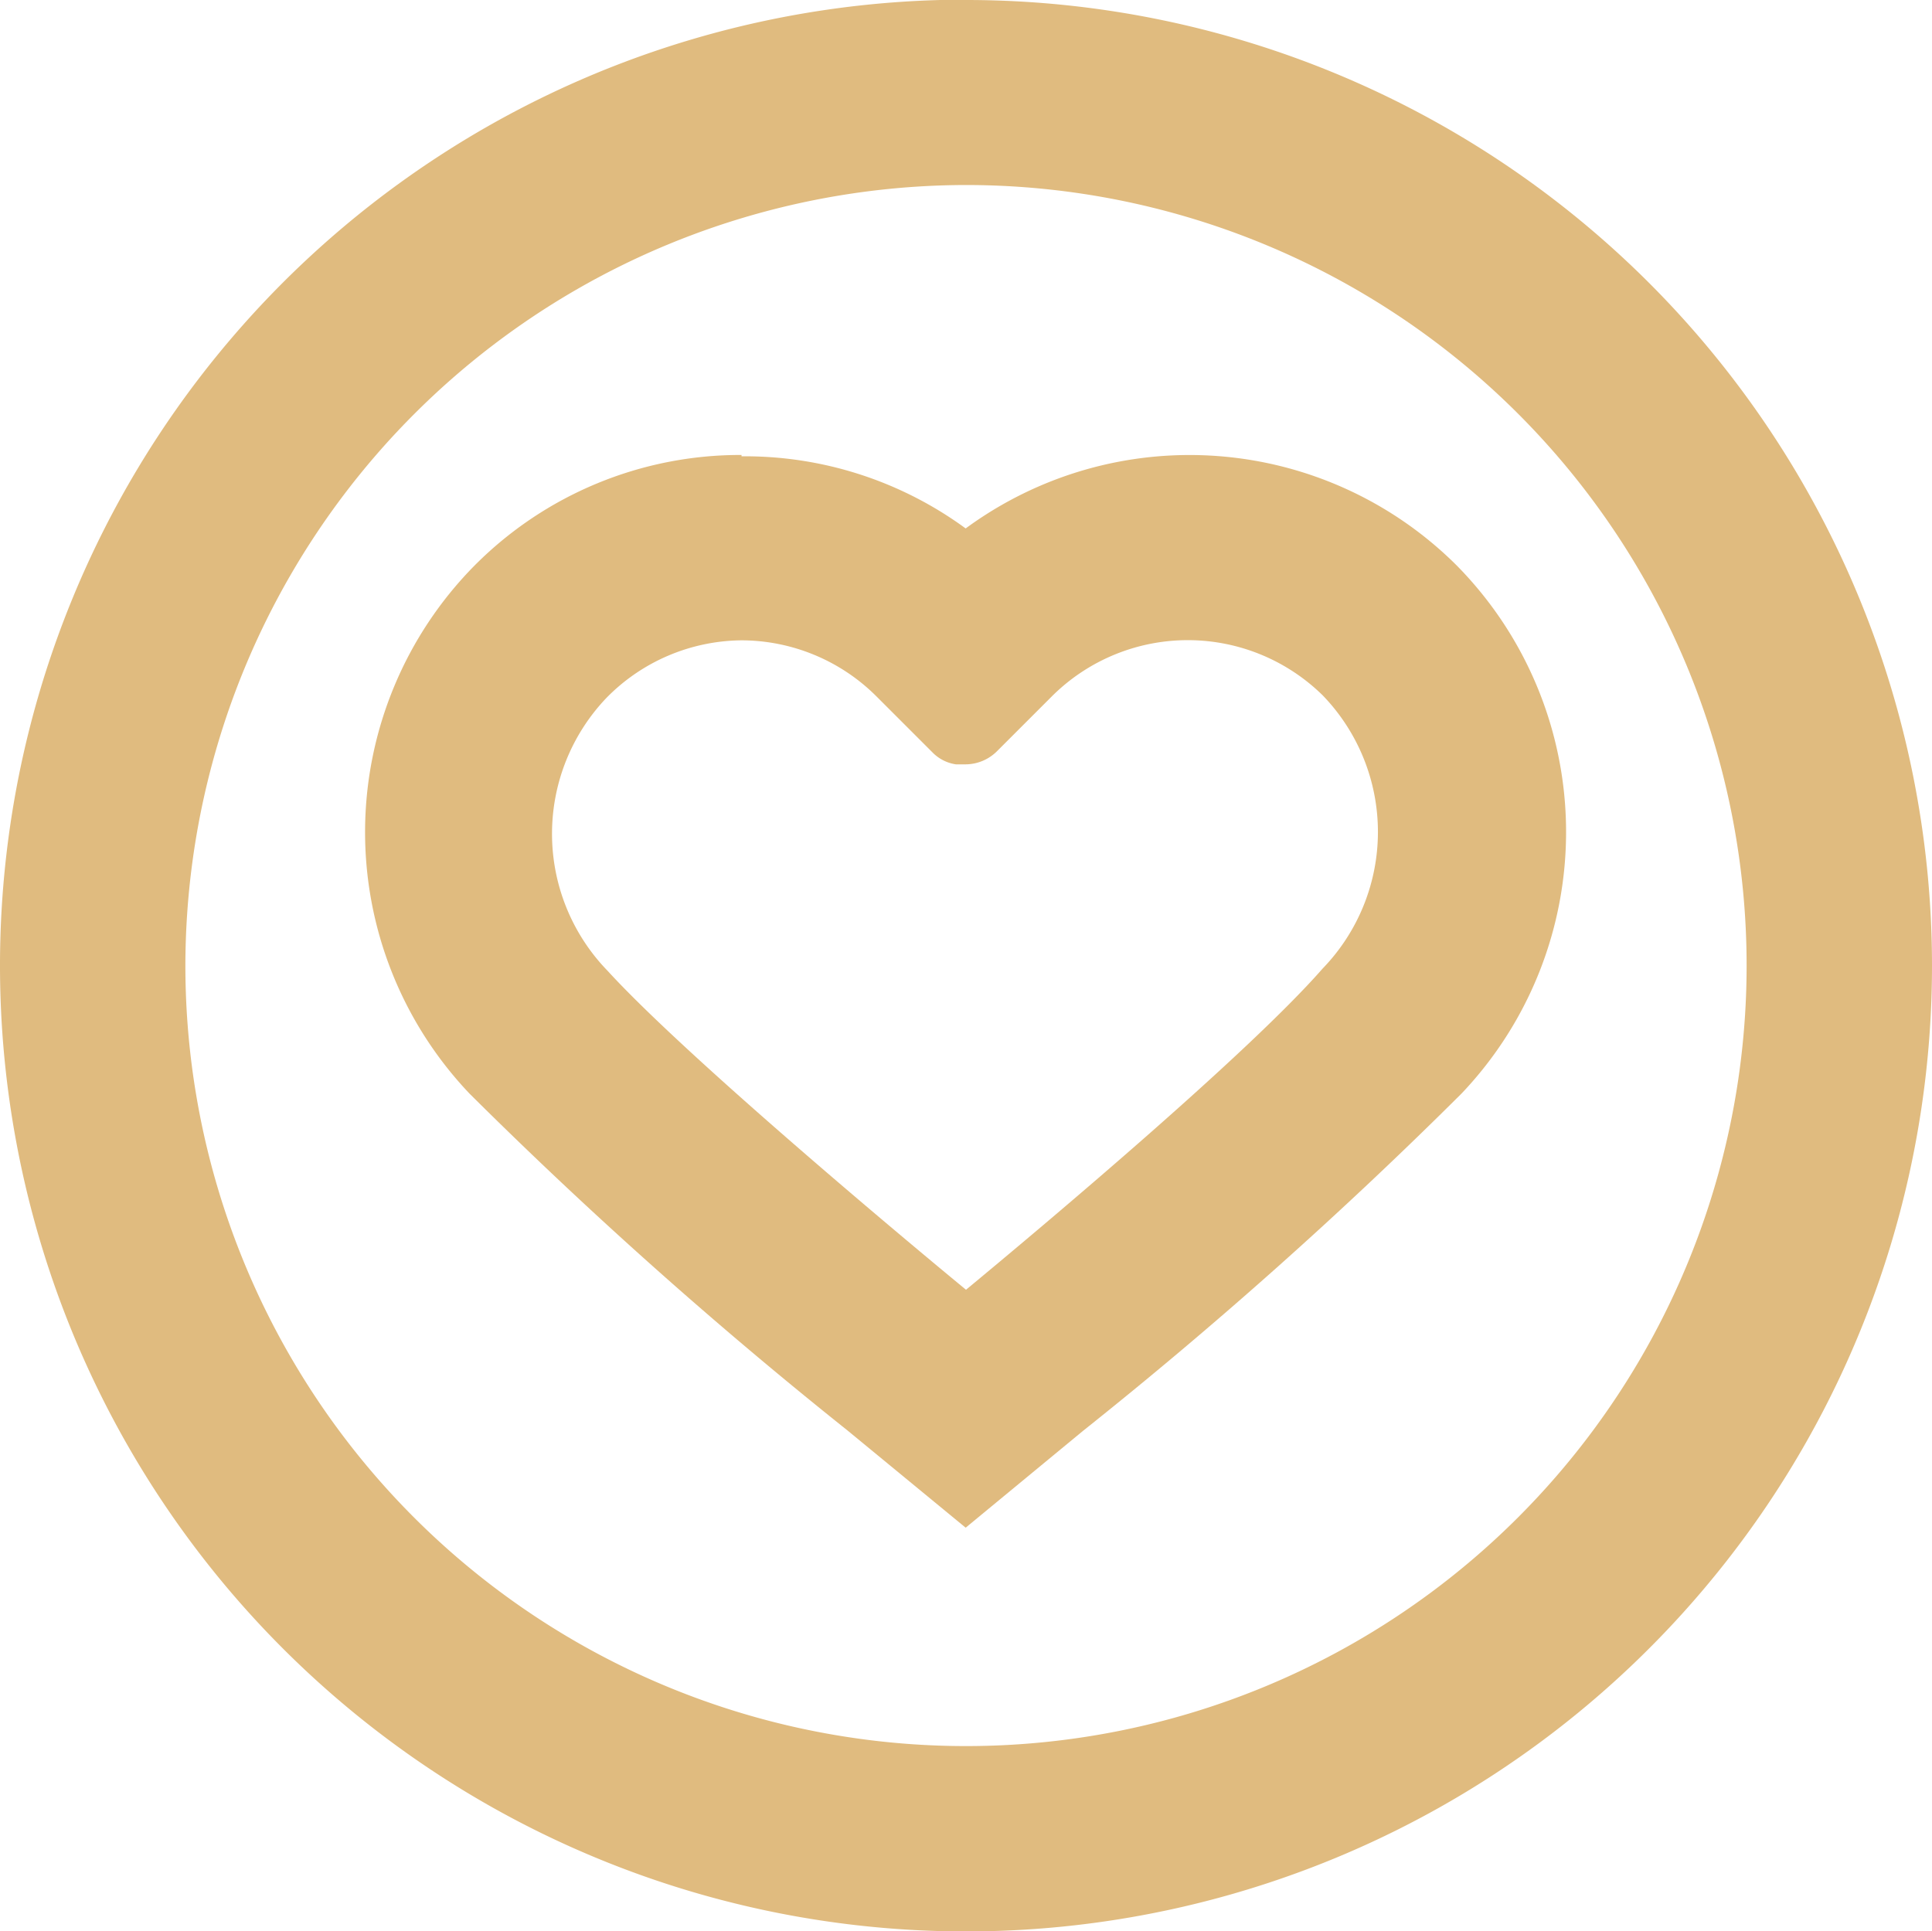<svg id="Layer_1" data-name="Layer 1" xmlns="http://www.w3.org/2000/svg" viewBox="0 0 57.32 57.3">
  <defs>
    <style>
      .cls-1 {
        fill: #e0bb7f;
      }
    </style>
  </defs>
  <path class="cls-1" d="M22,19a5.68,5.68,0,0,1,4,1.66l1.66,1.66a1.22,1.22,0,0,0,.7.36l.28,0a1.33,1.33,0,0,0,.94-.39l1.66-1.66a5.71,5.71,0,0,1,8,0,5.83,5.83,0,0,1,0,8.11C37,31.3,30.87,36.44,28.66,38.27c-2.22-1.83-8.38-7-10.63-9.46A5.84,5.84,0,0,1,18,20.7,5.68,5.68,0,0,1,22,19m0-5.5a11.11,11.11,0,0,0-7.91,3.27,11.26,11.26,0,0,0-.16,15.68,137.49,137.49,0,0,0,11.22,10l3.5,2.88,3.49-2.88a136,136,0,0,0,11.22-10,11.26,11.26,0,0,0-.15-15.68,11.22,11.22,0,0,0-14.56-1.09A11.08,11.08,0,0,0,22,13.54Z"/>
  <path class="cls-1" d="M28.66,5.49A23.16,23.16,0,1,1,5.5,28.65,23.19,23.19,0,0,1,28.66,5.49m0-5.5A28.66,28.66,0,1,0,57.32,28.65,28.66,28.66,0,0,0,28.66,0Z"/>
</svg>
